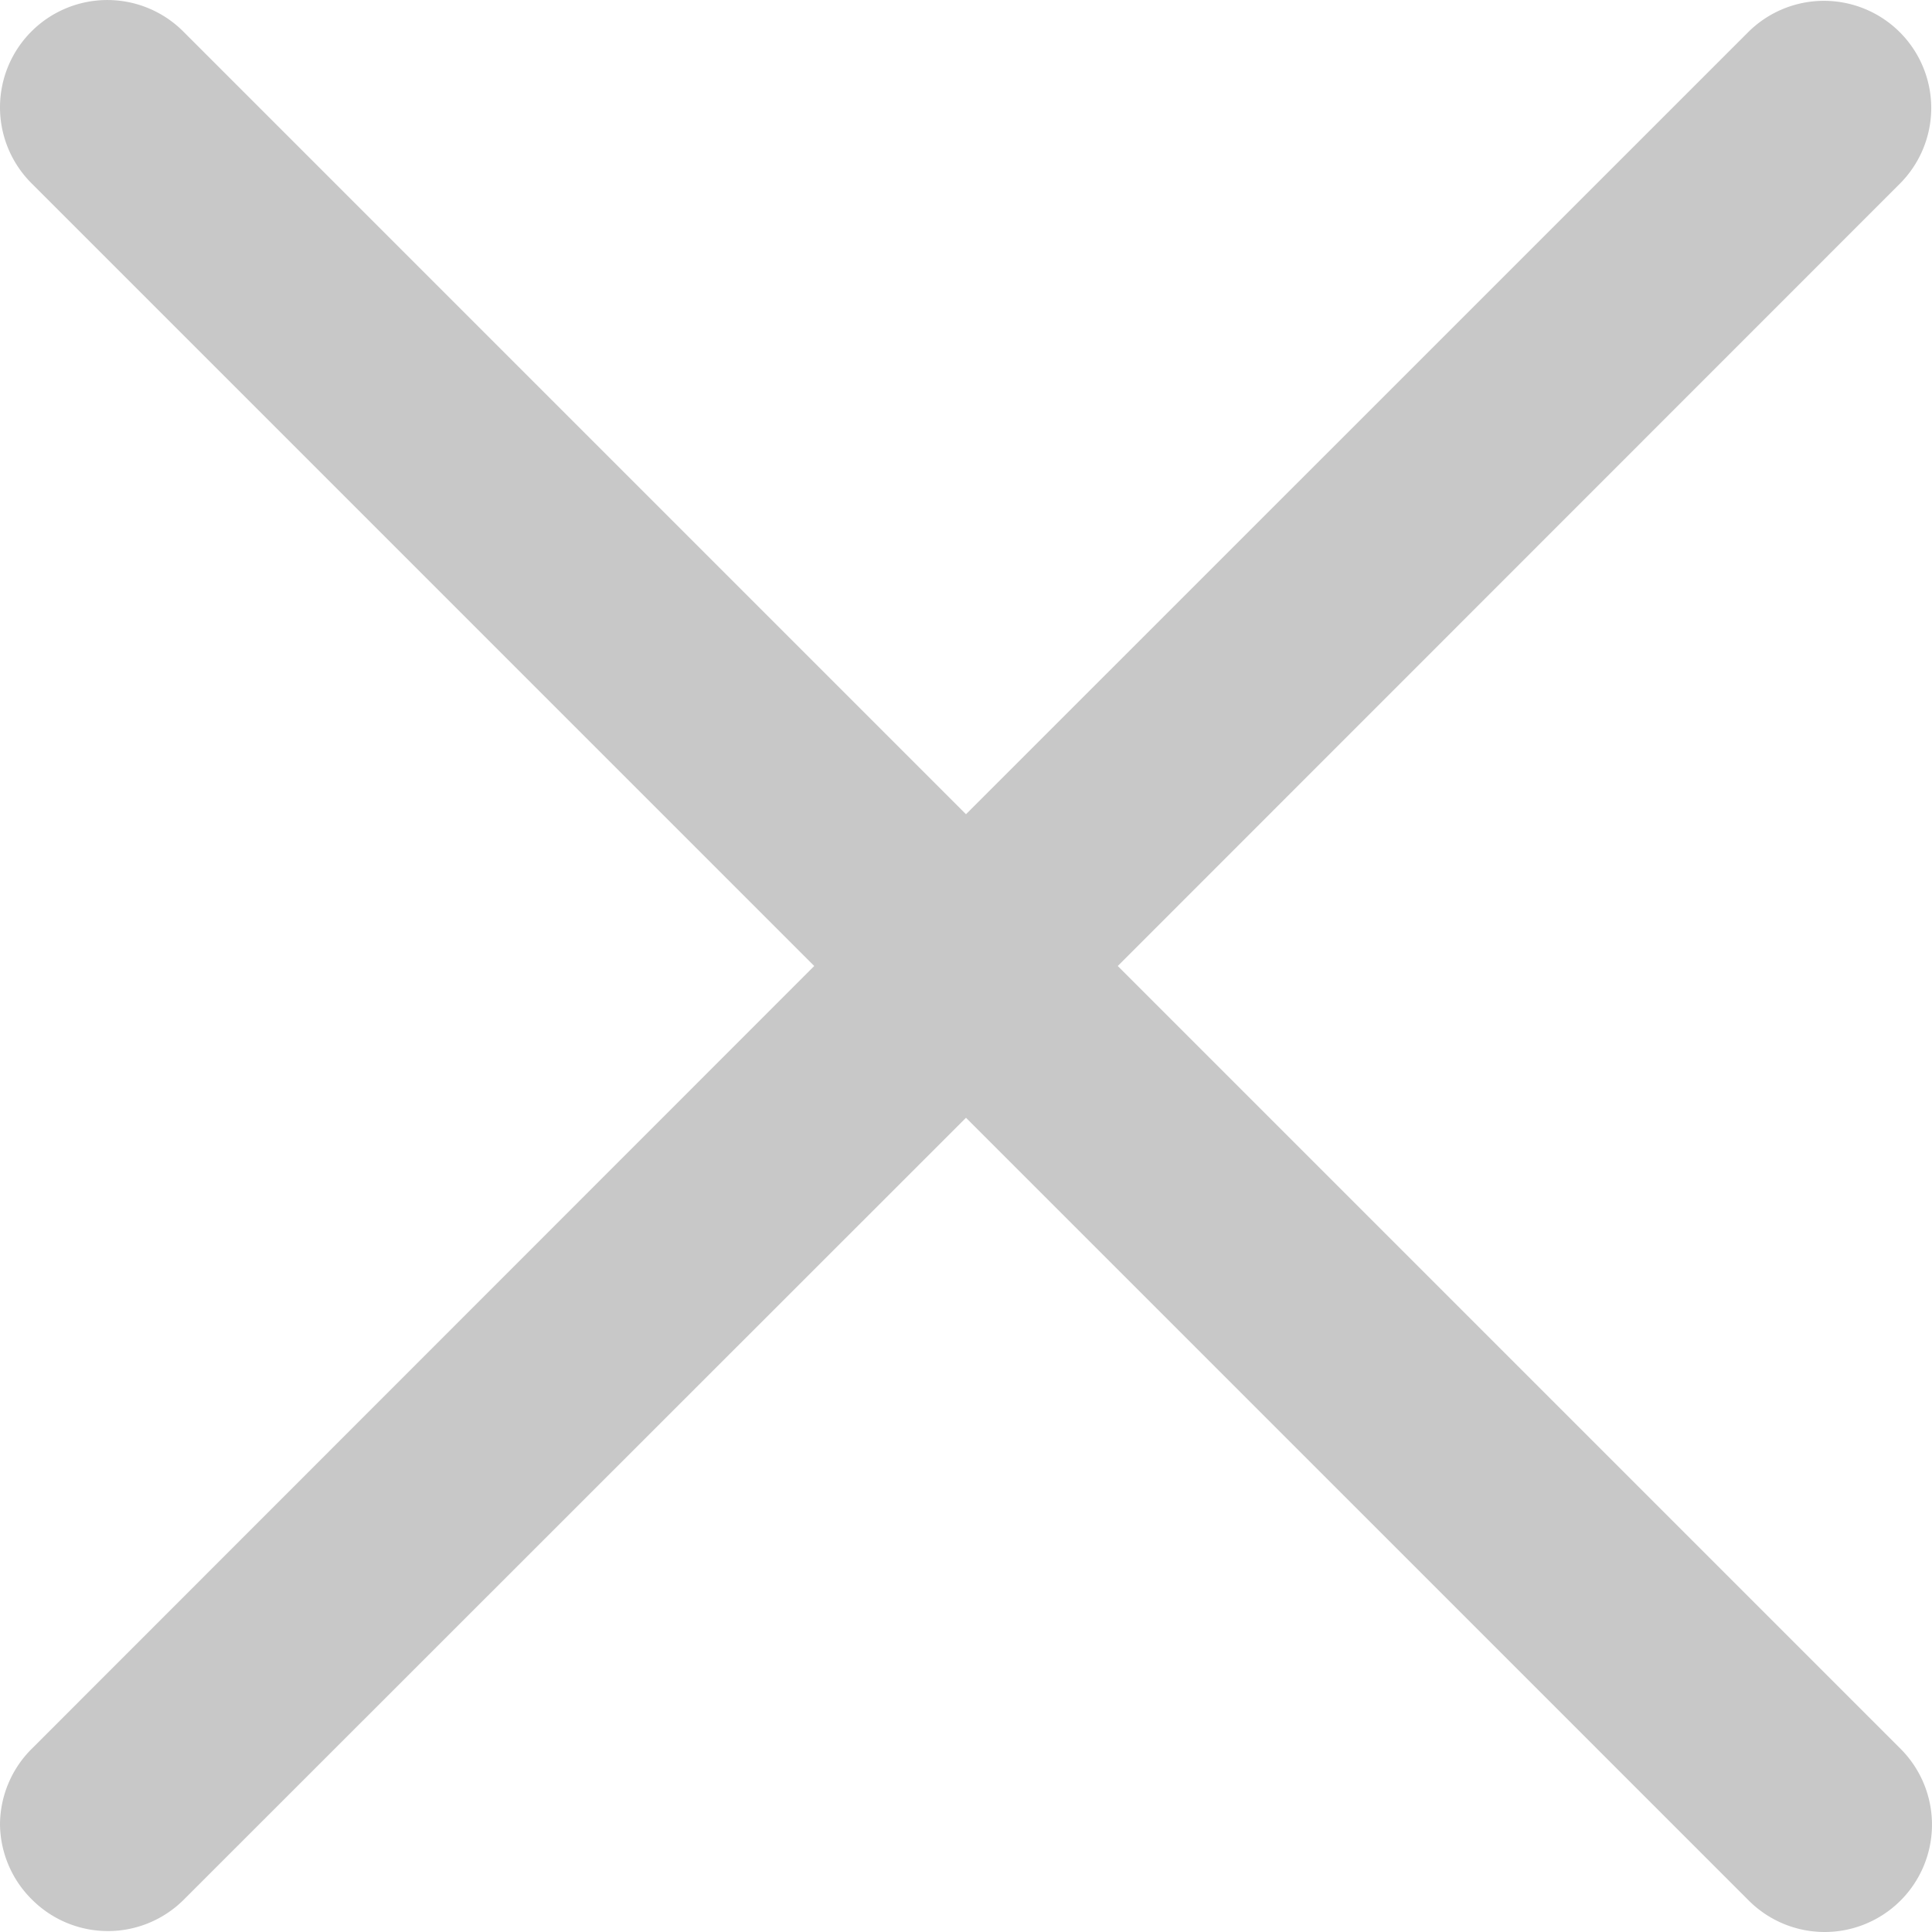<svg xmlns="http://www.w3.org/2000/svg" width="18" height="18" viewBox="0 0 18 18">
  <defs>
    <style>
      .cls-1 {
        fill: #c8c8c8;;
      }
    </style>
  </defs>
  <path id="联合_39_-_轮廓" data-name="联合 39 - 轮廓" class="cls-1" d="M16,17a1,1,0,0,1-.707-.293L8,9.414.711,16.7A1,1,0,0,1-.7,16.7,1,1,0,0,1-1,16,1,1,0,0,1-.7,15.289L6.586,8-.707.707A1,1,0,0,1-1,0,1,1,0,0,1-.707-.707a1,1,0,0,1,1.414,0L8,6.586,15.287-.7A1,1,0,0,1,16.7-.7a1,1,0,0,1,.293.707A1,1,0,0,1,16.7.712L9.414,8l7.293,7.293A1,1,0,0,1,16,17Z" transform="translate(1 1)"/>
</svg>
